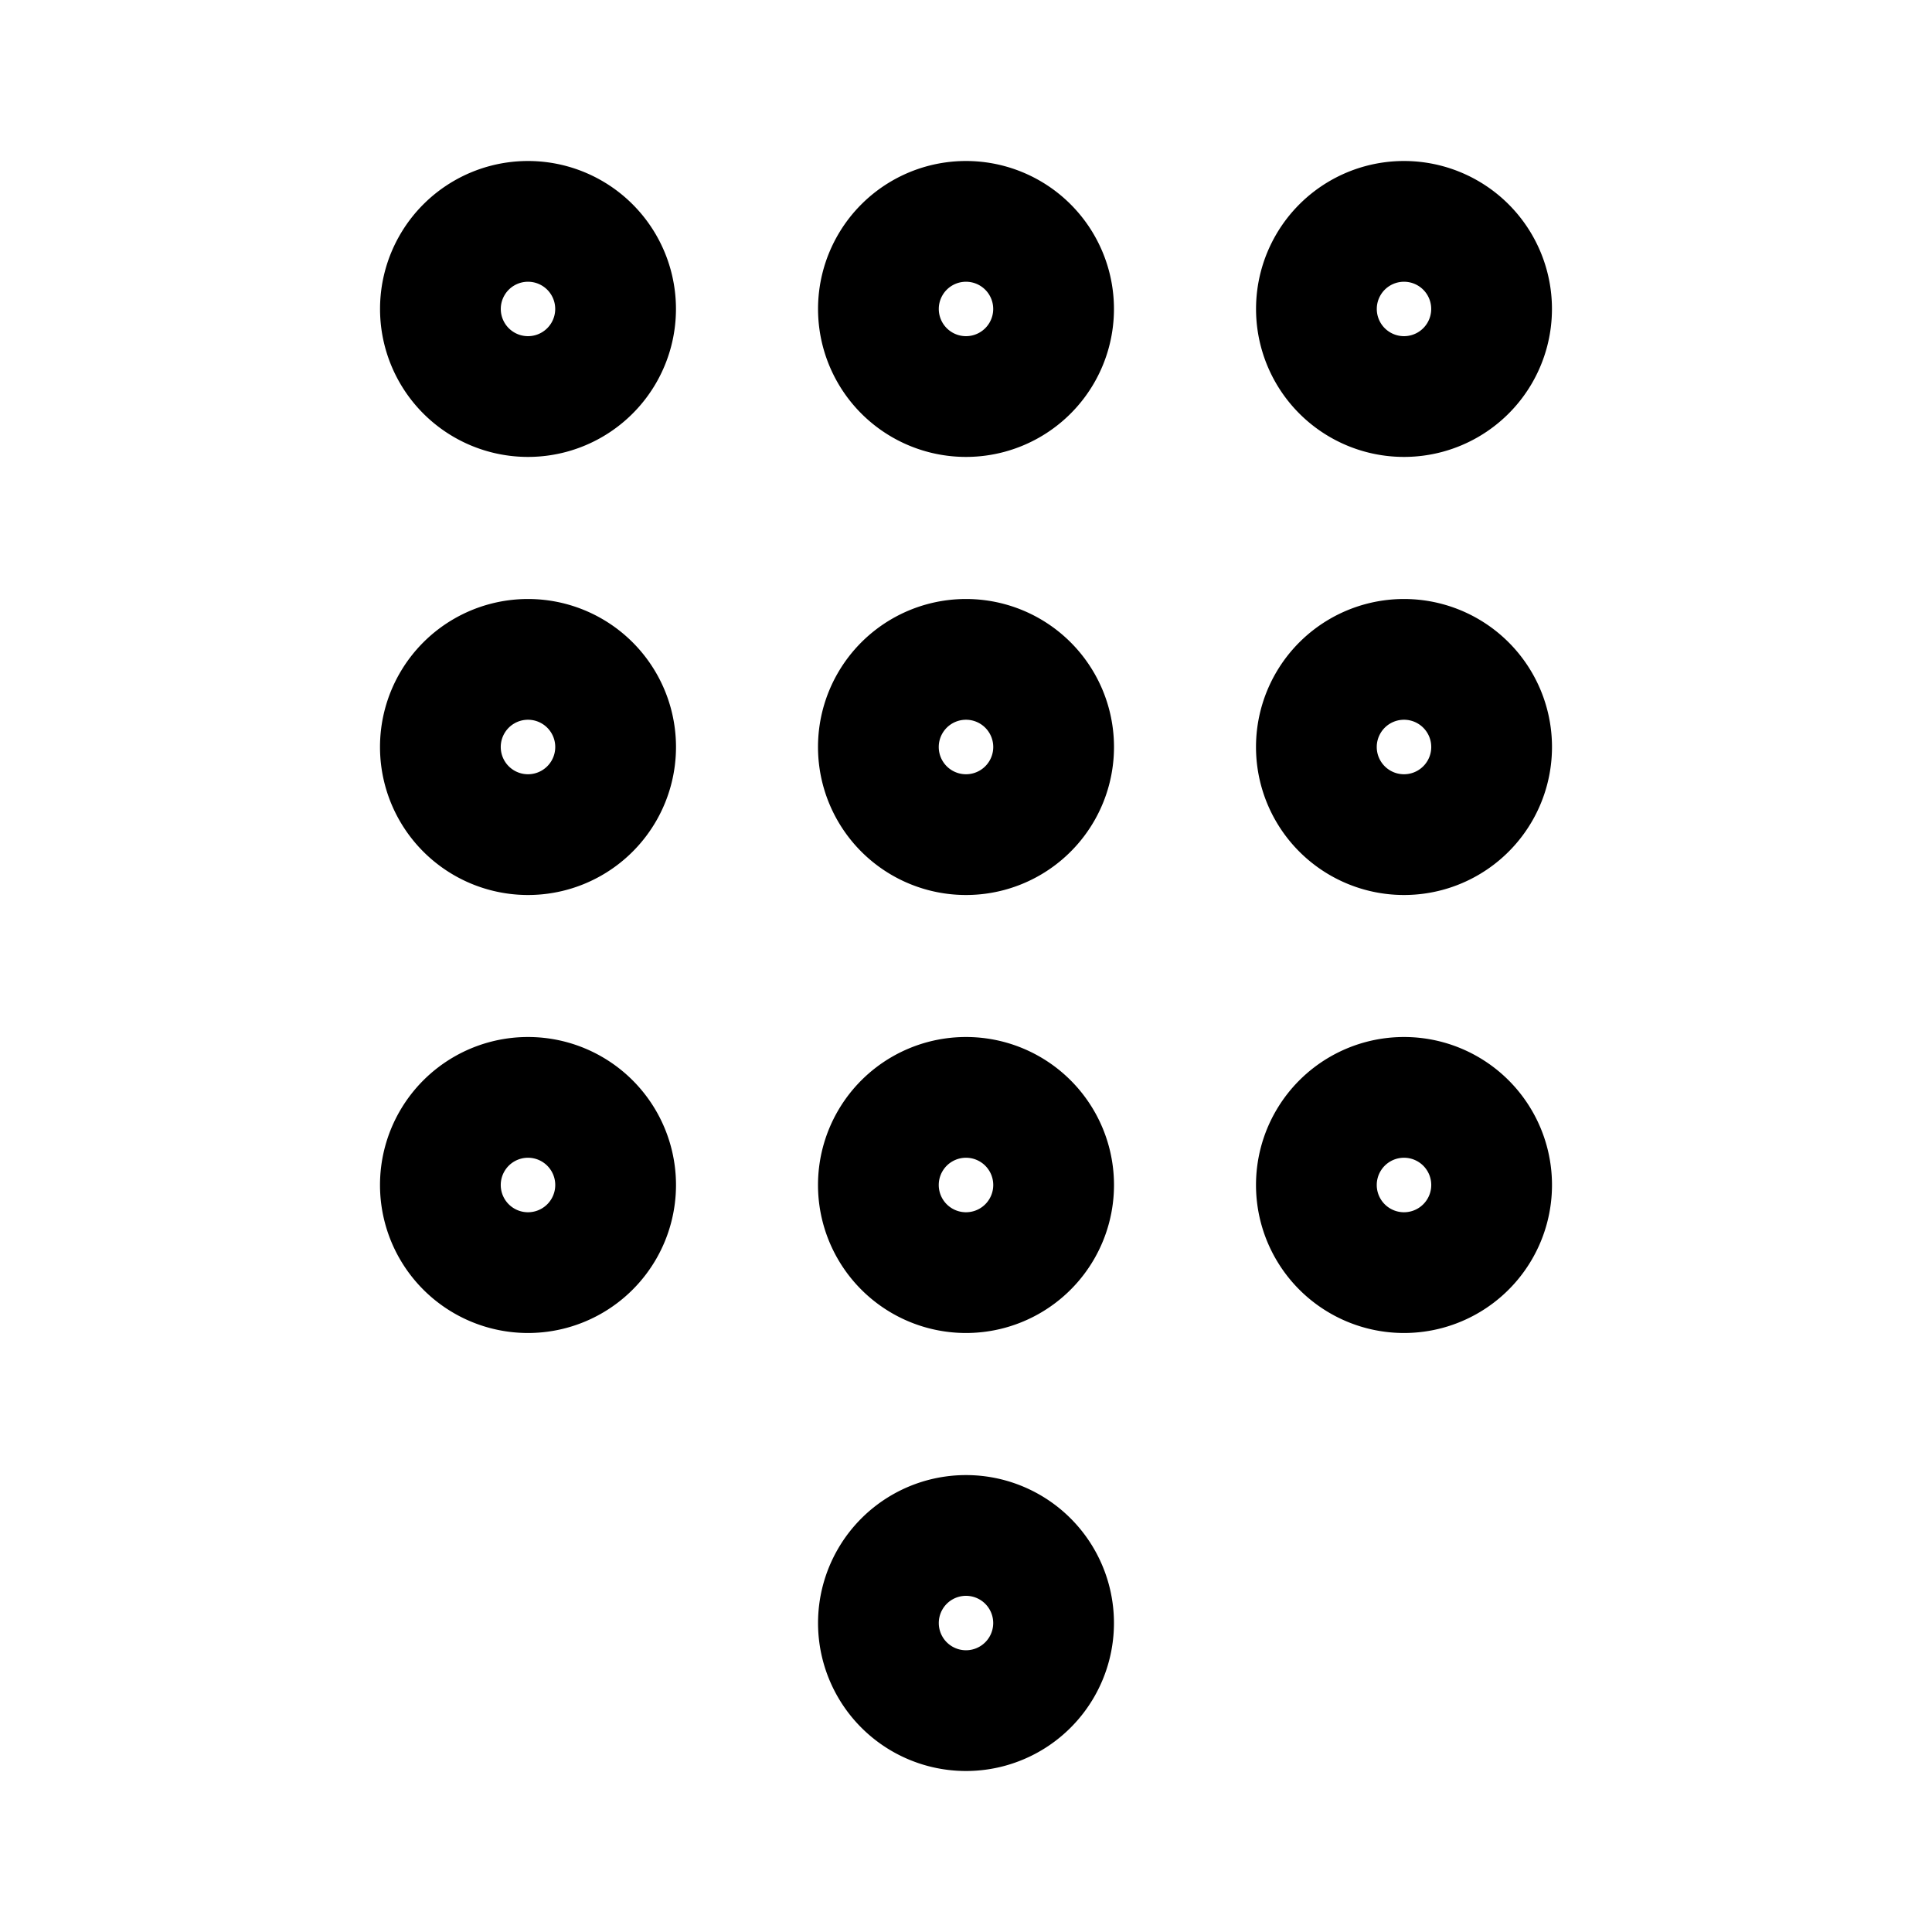 <?xml version="1.0" encoding="utf-8"?>
<!-- Generator: www.svgicons.com -->
<svg xmlns="http://www.w3.org/2000/svg" width="800" height="800" viewBox="0 0 24 24">
<path fill="none" stroke="currentColor" stroke-linecap="round" stroke-linejoin="round" stroke-width="1.5" d="M12 4.926a1.088 1.088 0 1 0 0-2.176a1.088 1.088 0 0 0 0 2.176m5.441 0a1.088 1.088 0 1 0 0-2.176a1.088 1.088 0 0 0 0 2.176m-10.882 0a1.088 1.088 0 1 0 0-2.176a1.088 1.088 0 0 0 0 2.176M12 10.368a1.088 1.088 0 1 0 0-2.177a1.088 1.088 0 0 0 0 2.177m5.441 0a1.088 1.088 0 1 0 0-2.177a1.088 1.088 0 0 0 0 2.177m-10.882 0a1.088 1.088 0 1 0 0-2.177a1.088 1.088 0 0 0 0 2.177M12 15.809a1.088 1.088 0 1 0 0-2.177a1.088 1.088 0 0 0 0 2.177m0 5.441a1.088 1.088 0 1 0 0-2.176a1.088 1.088 0 0 0 0 2.176m5.441-5.441a1.088 1.088 0 1 0 0-2.177a1.088 1.088 0 0 0 0 2.177m-10.882 0a1.088 1.088 0 1 0 0-2.177a1.088 1.088 0 0 0 0 2.177"/>
</svg>